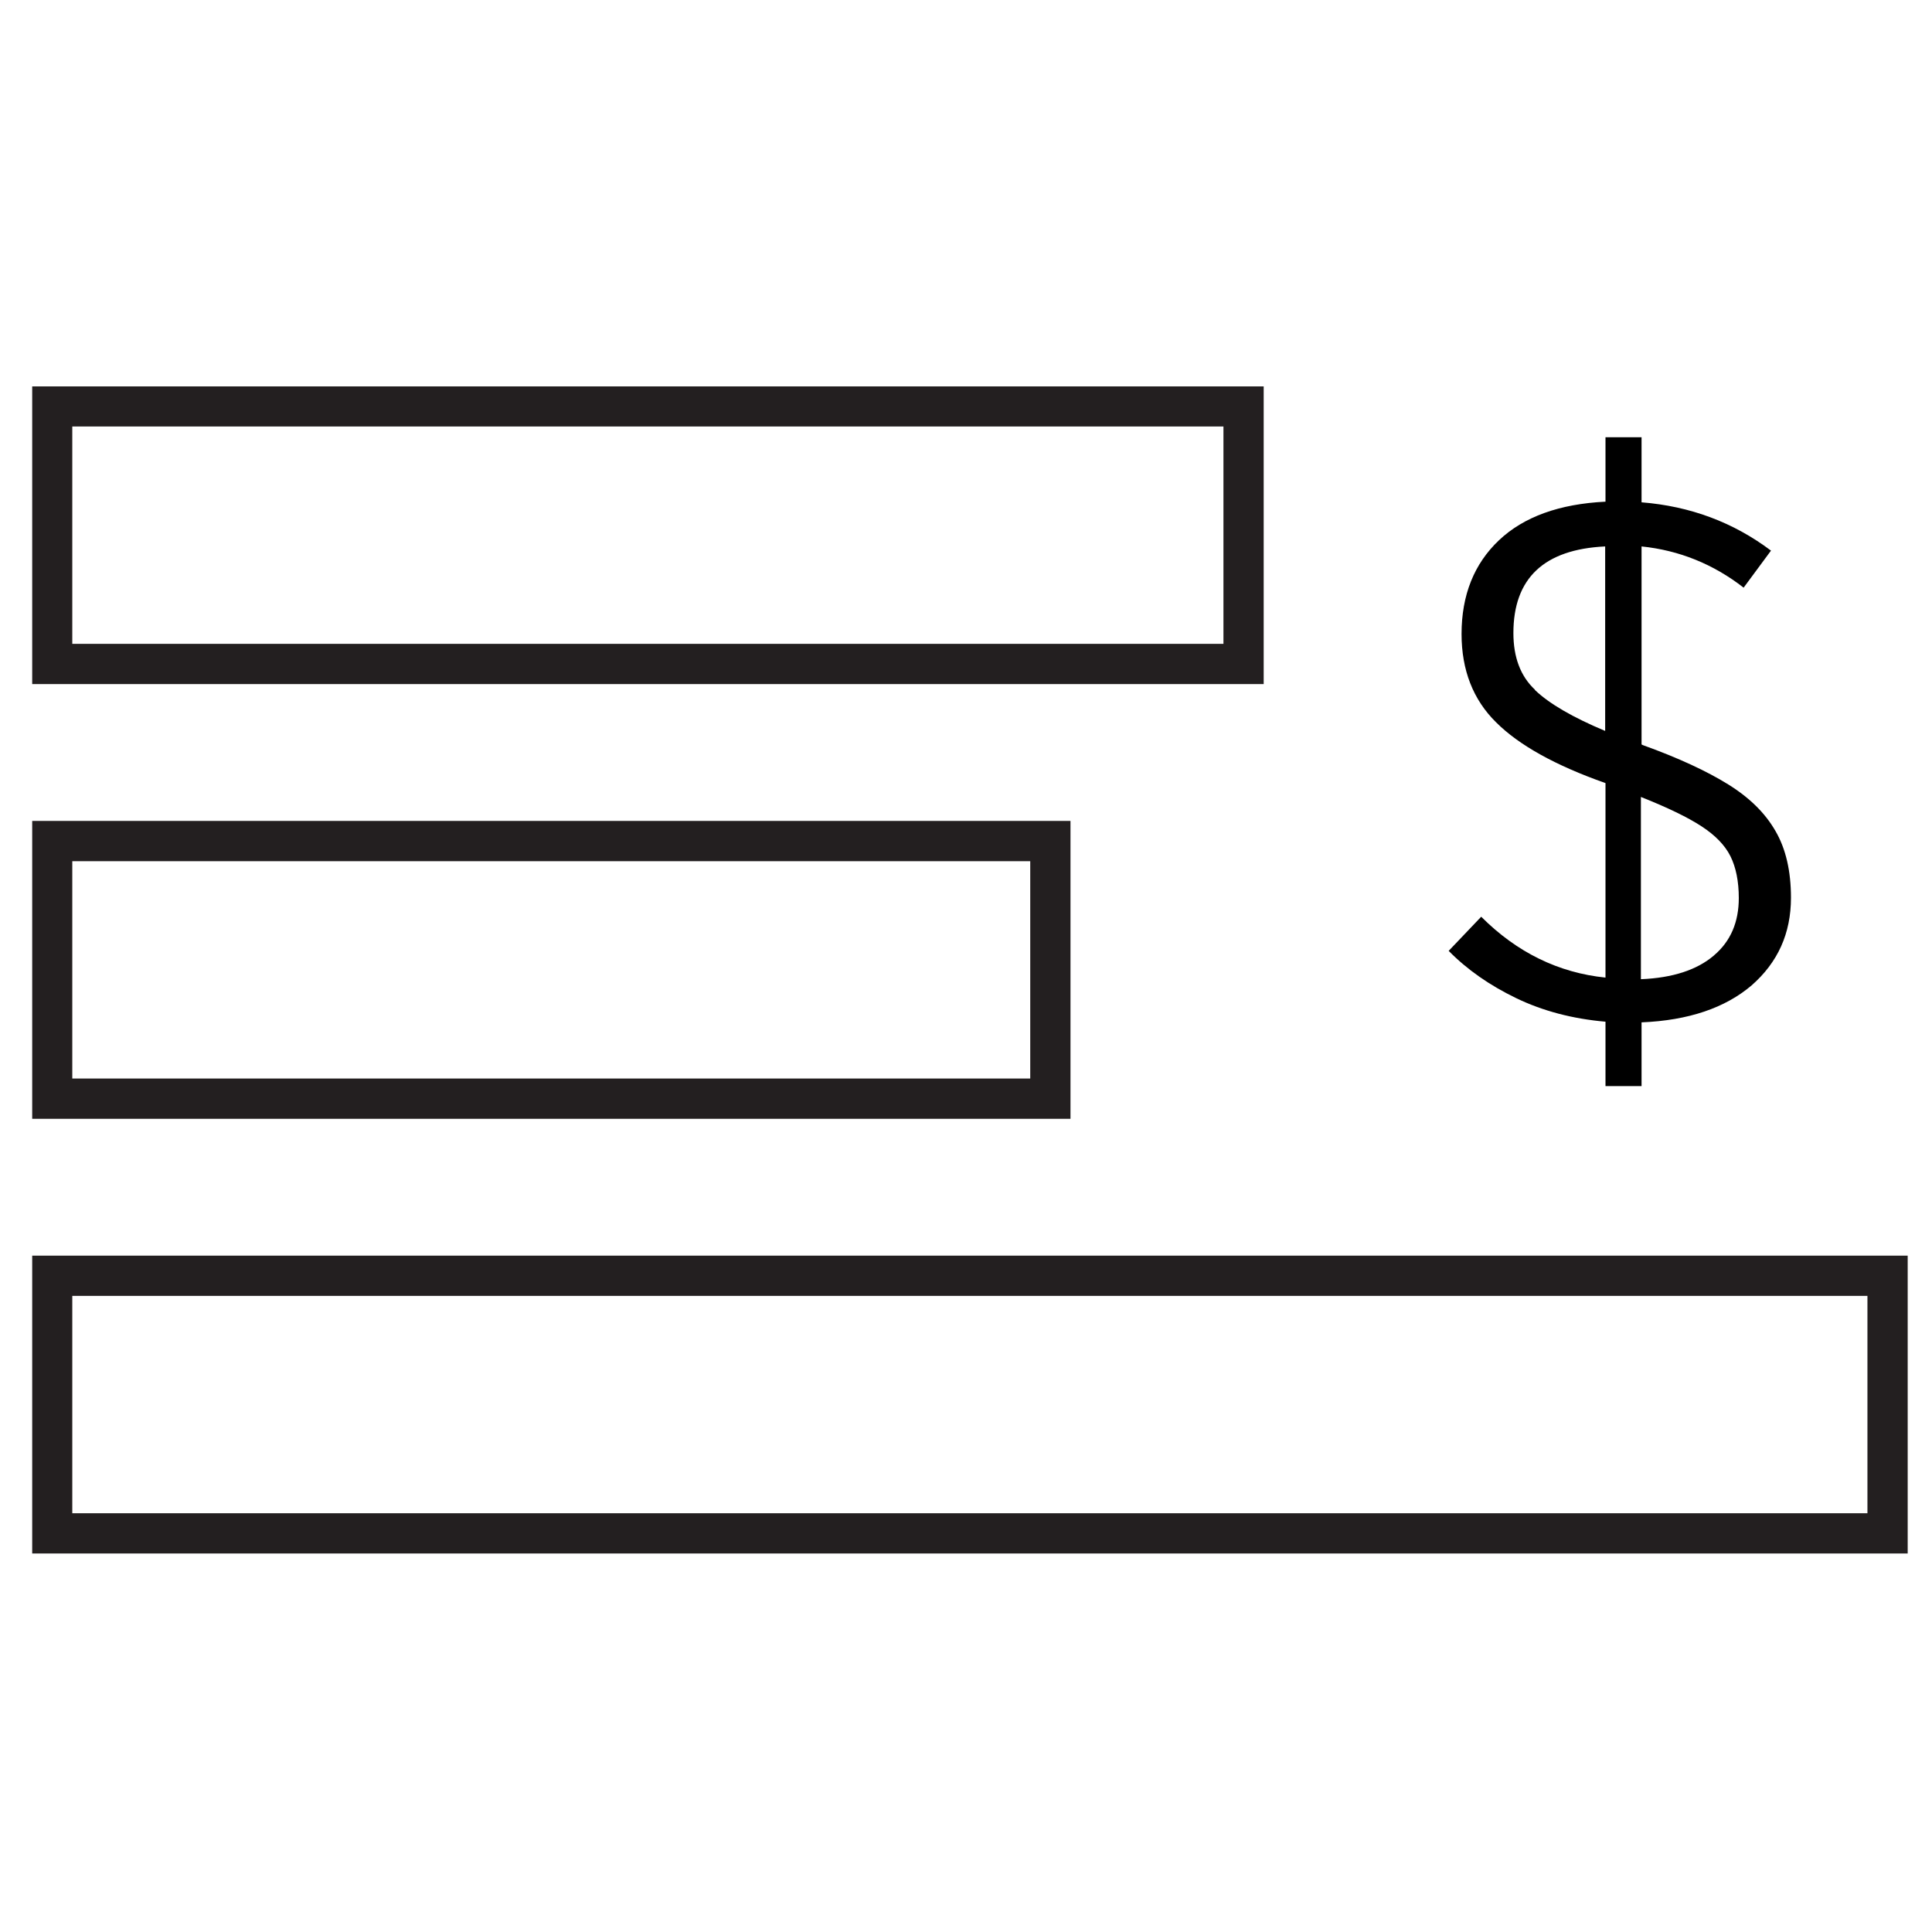 <svg xmlns="http://www.w3.org/2000/svg" fill="none" viewBox="0 0 60 60" height="60" width="60">
<g clip-path="url(#clip0_1765_836)">
<path stroke-miterlimit="10" stroke-width="1.25" stroke="#231F20" d="M38.62 12.62H1.62V20.62H38.62V12.62Z"></path>
<path stroke-miterlimit="10" stroke-width="1.25" stroke="#231F20" d="M32.62 26.12H1.62V34.12H32.62V26.12Z"></path>
<path stroke-miterlimit="10" stroke-width="1.25" stroke="#231F20" d="M58.62 39.62H1.62V47.62H58.62V39.62Z"></path>
<path fill="black" d="M54.4 30.6C53.58 31.3 52.44 31.69 50.98 31.75V33.73H49.86V31.73C48.84 31.64 47.92 31.4 47.09 31C46.26 30.6 45.56 30.11 44.99 29.53L46 28.47C47.11 29.58 48.4 30.21 49.86 30.36V24.32C48.3 23.77 47.17 23.14 46.46 22.43C45.75 21.73 45.39 20.81 45.39 19.69C45.39 18.48 45.78 17.51 46.55 16.78C47.32 16.05 48.43 15.65 49.86 15.58V13.58H50.98V15.6C52.49 15.72 53.83 16.22 55 17.1L54.15 18.25C53.21 17.52 52.15 17.09 50.98 16.97V23.12L51.02 23.14C52.13 23.54 53.01 23.95 53.67 24.36C54.33 24.77 54.82 25.25 55.14 25.81C55.46 26.36 55.62 27.05 55.62 27.88C55.62 28.99 55.21 29.89 54.4 30.6ZM47.67 21.43C48.12 21.86 48.85 22.28 49.85 22.7V16.97C47.95 17.06 47 17.96 47 19.66C47 20.41 47.22 21 47.67 21.42V21.43ZM53.23 29.67C53.75 29.23 54 28.63 54 27.89C54 27.37 53.91 26.93 53.74 26.59C53.57 26.25 53.27 25.94 52.84 25.66C52.41 25.38 51.79 25.08 50.96 24.75V30.41C51.95 30.37 52.7 30.12 53.22 29.68L53.23 29.67Z"></path>
</g>
<defs>
<clipPath id="clip0_1765_836">
<rect transform="translate(1 12)" fill="white" height="36.25" width="58.25"></rect>
</clipPath>
</defs>
</svg>
